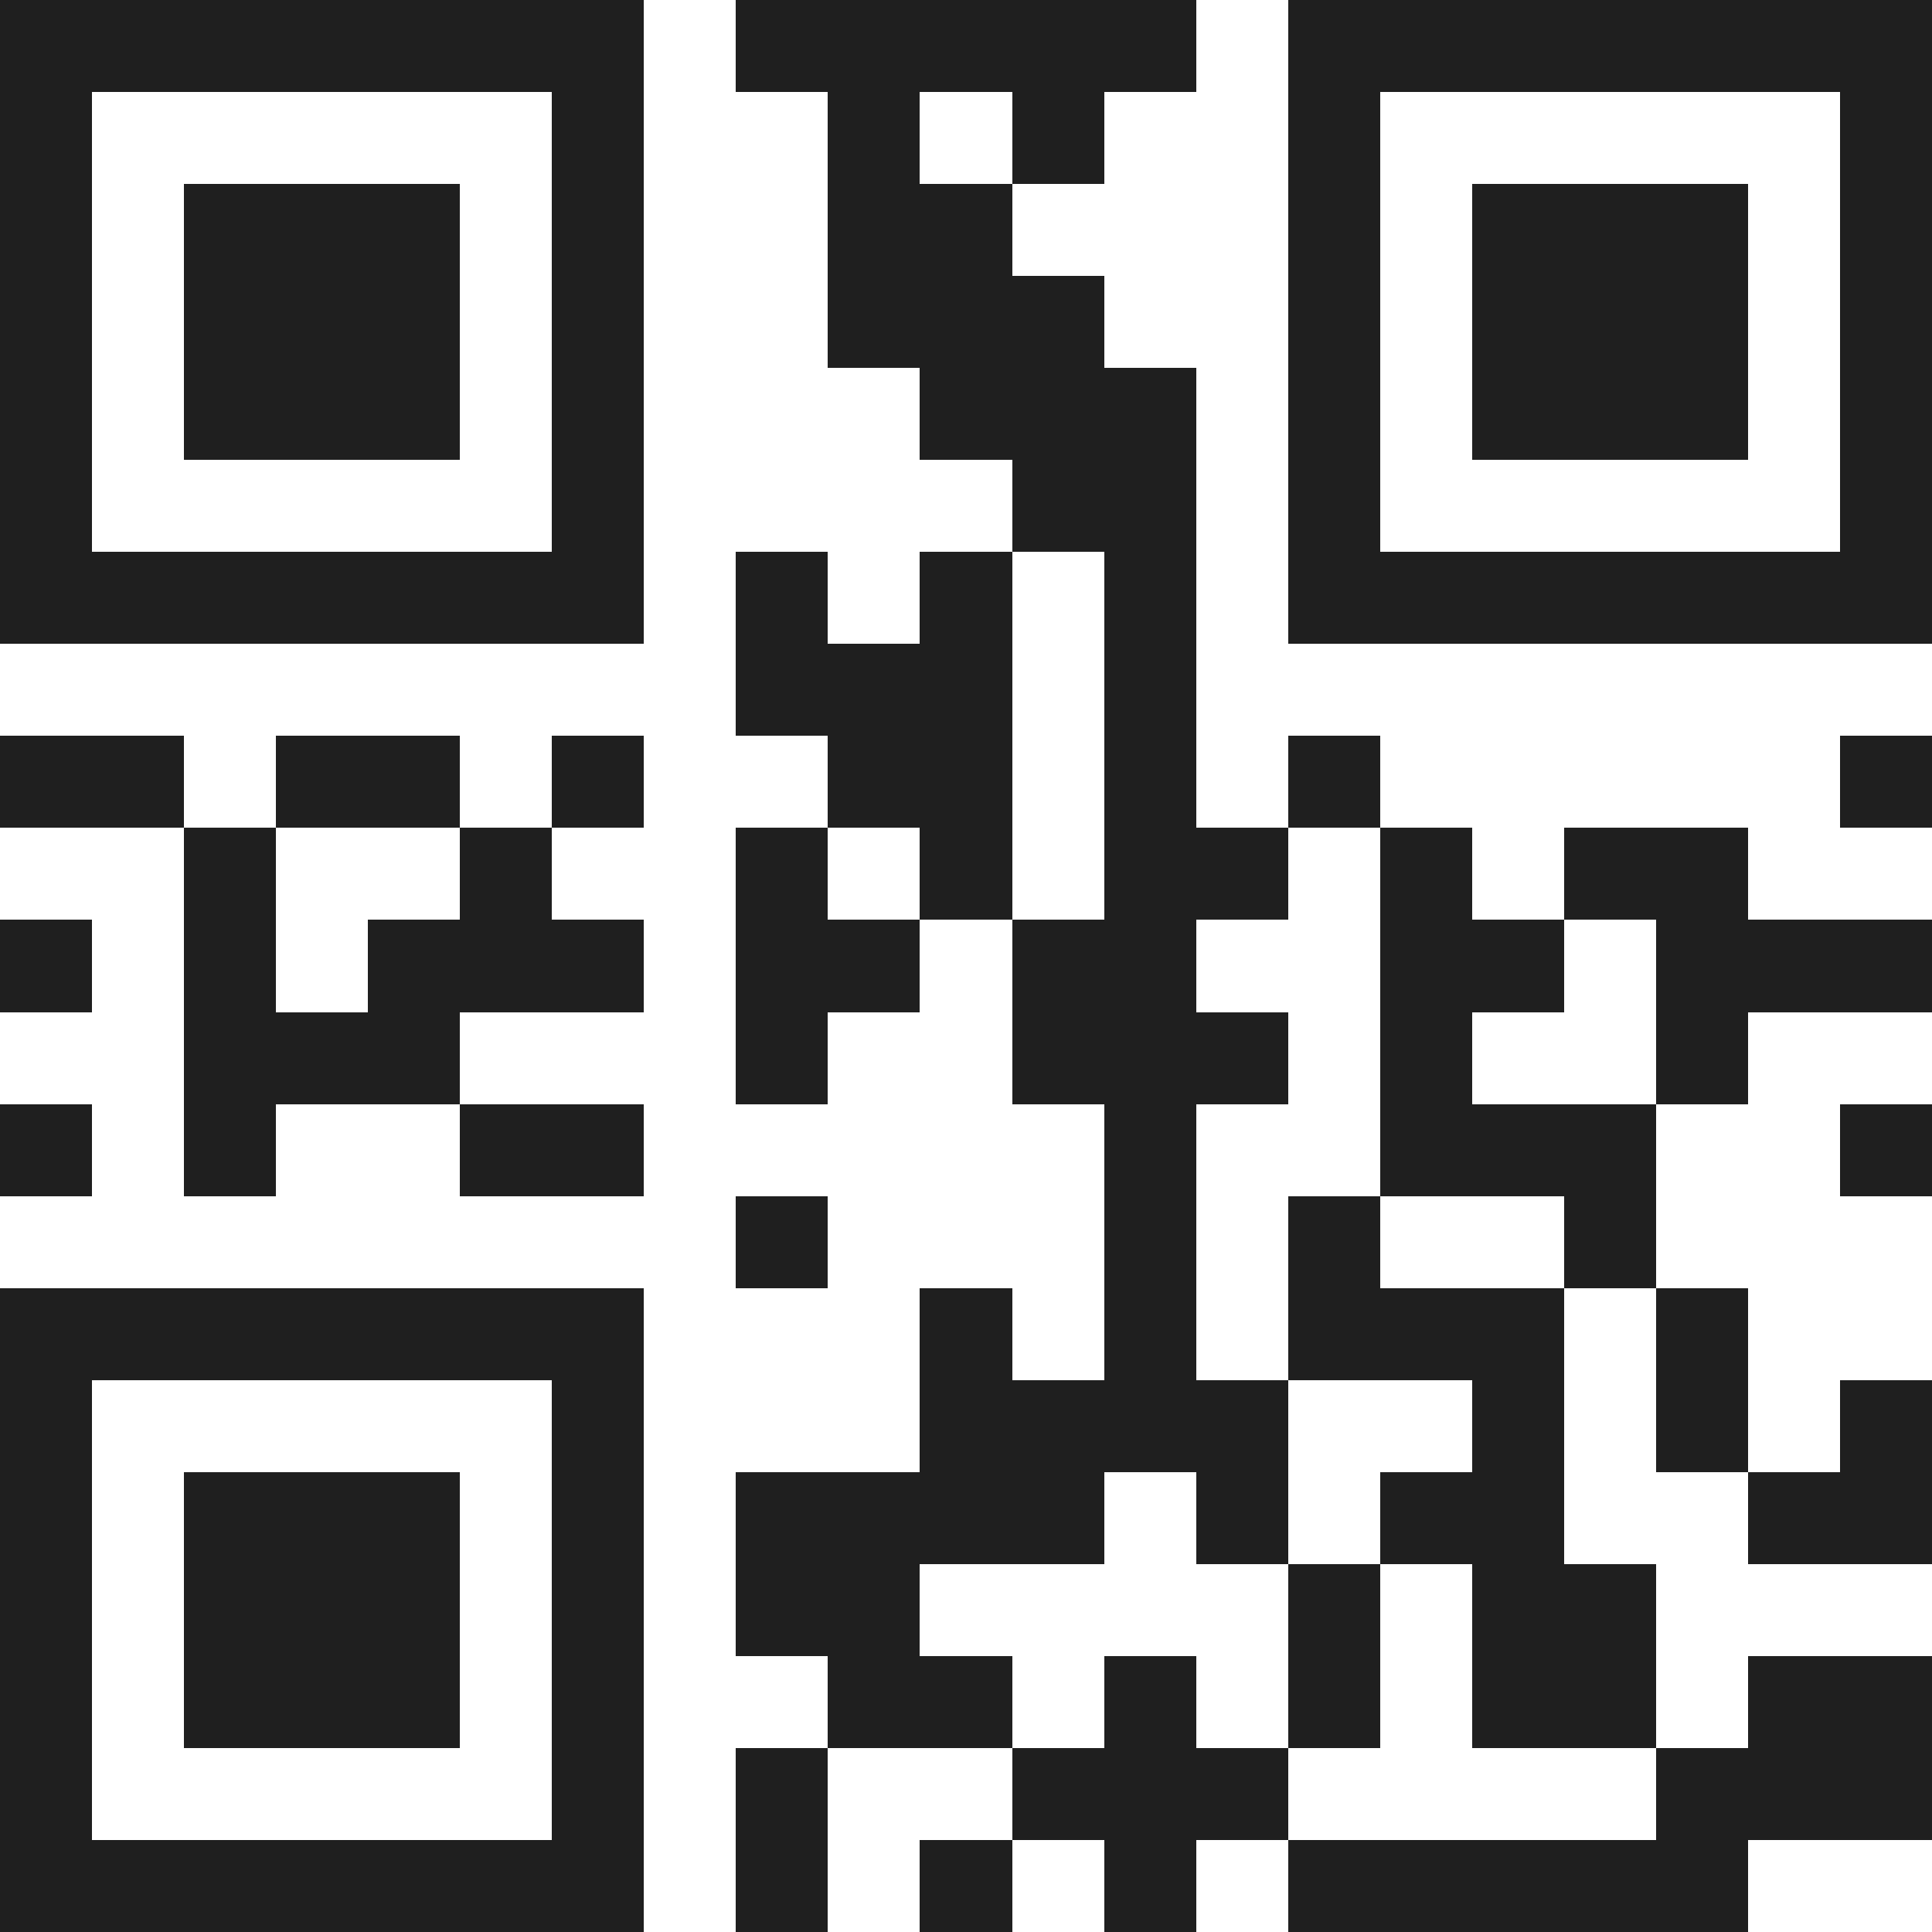 <svg xmlns="http://www.w3.org/2000/svg" viewBox="0 0 21 21" shape-rendering="crispEdges"><path fill="#ffffff" d="M0 0h21v21H0z"/><path stroke="#1f1f1f" d="M0 0.5h7m1 0h5m1 0h7M0 1.5h1m5 0h1m2 0h1m1 0h1m2 0h1m5 0h1M0 2.5h1m1 0h3m1 0h1m2 0h2m3 0h1m1 0h3m1 0h1M0 3.5h1m1 0h3m1 0h1m2 0h3m2 0h1m1 0h3m1 0h1M0 4.5h1m1 0h3m1 0h1m3 0h3m1 0h1m1 0h3m1 0h1M0 5.5h1m5 0h1m4 0h2m1 0h1m5 0h1M0 6.5h7m1 0h1m1 0h1m1 0h1m1 0h7M8 7.5h3m1 0h1M0 8.5h2m1 0h2m1 0h1m2 0h2m1 0h1m1 0h1m5 0h1M2 9.5h1m2 0h1m2 0h1m1 0h1m1 0h2m1 0h1m1 0h2M0 10.5h1m1 0h1m1 0h3m1 0h2m1 0h2m2 0h2m1 0h3M2 11.5h3m3 0h1m2 0h3m1 0h1m2 0h1M0 12.5h1m1 0h1m2 0h2m5 0h1m2 0h3m2 0h1M8 13.5h1m3 0h1m1 0h1m2 0h1M0 14.5h7m3 0h1m1 0h1m1 0h3m1 0h1M0 15.5h1m5 0h1m3 0h4m2 0h1m1 0h1m1 0h1M0 16.5h1m1 0h3m1 0h1m1 0h4m1 0h1m1 0h2m2 0h2M0 17.5h1m1 0h3m1 0h1m1 0h2m4 0h1m1 0h2M0 18.5h1m1 0h3m1 0h1m2 0h2m1 0h1m1 0h1m1 0h2m1 0h2M0 19.5h1m5 0h1m1 0h1m2 0h3m4 0h3M0 20.5h7m1 0h1m1 0h1m1 0h1m1 0h5"/></svg>
